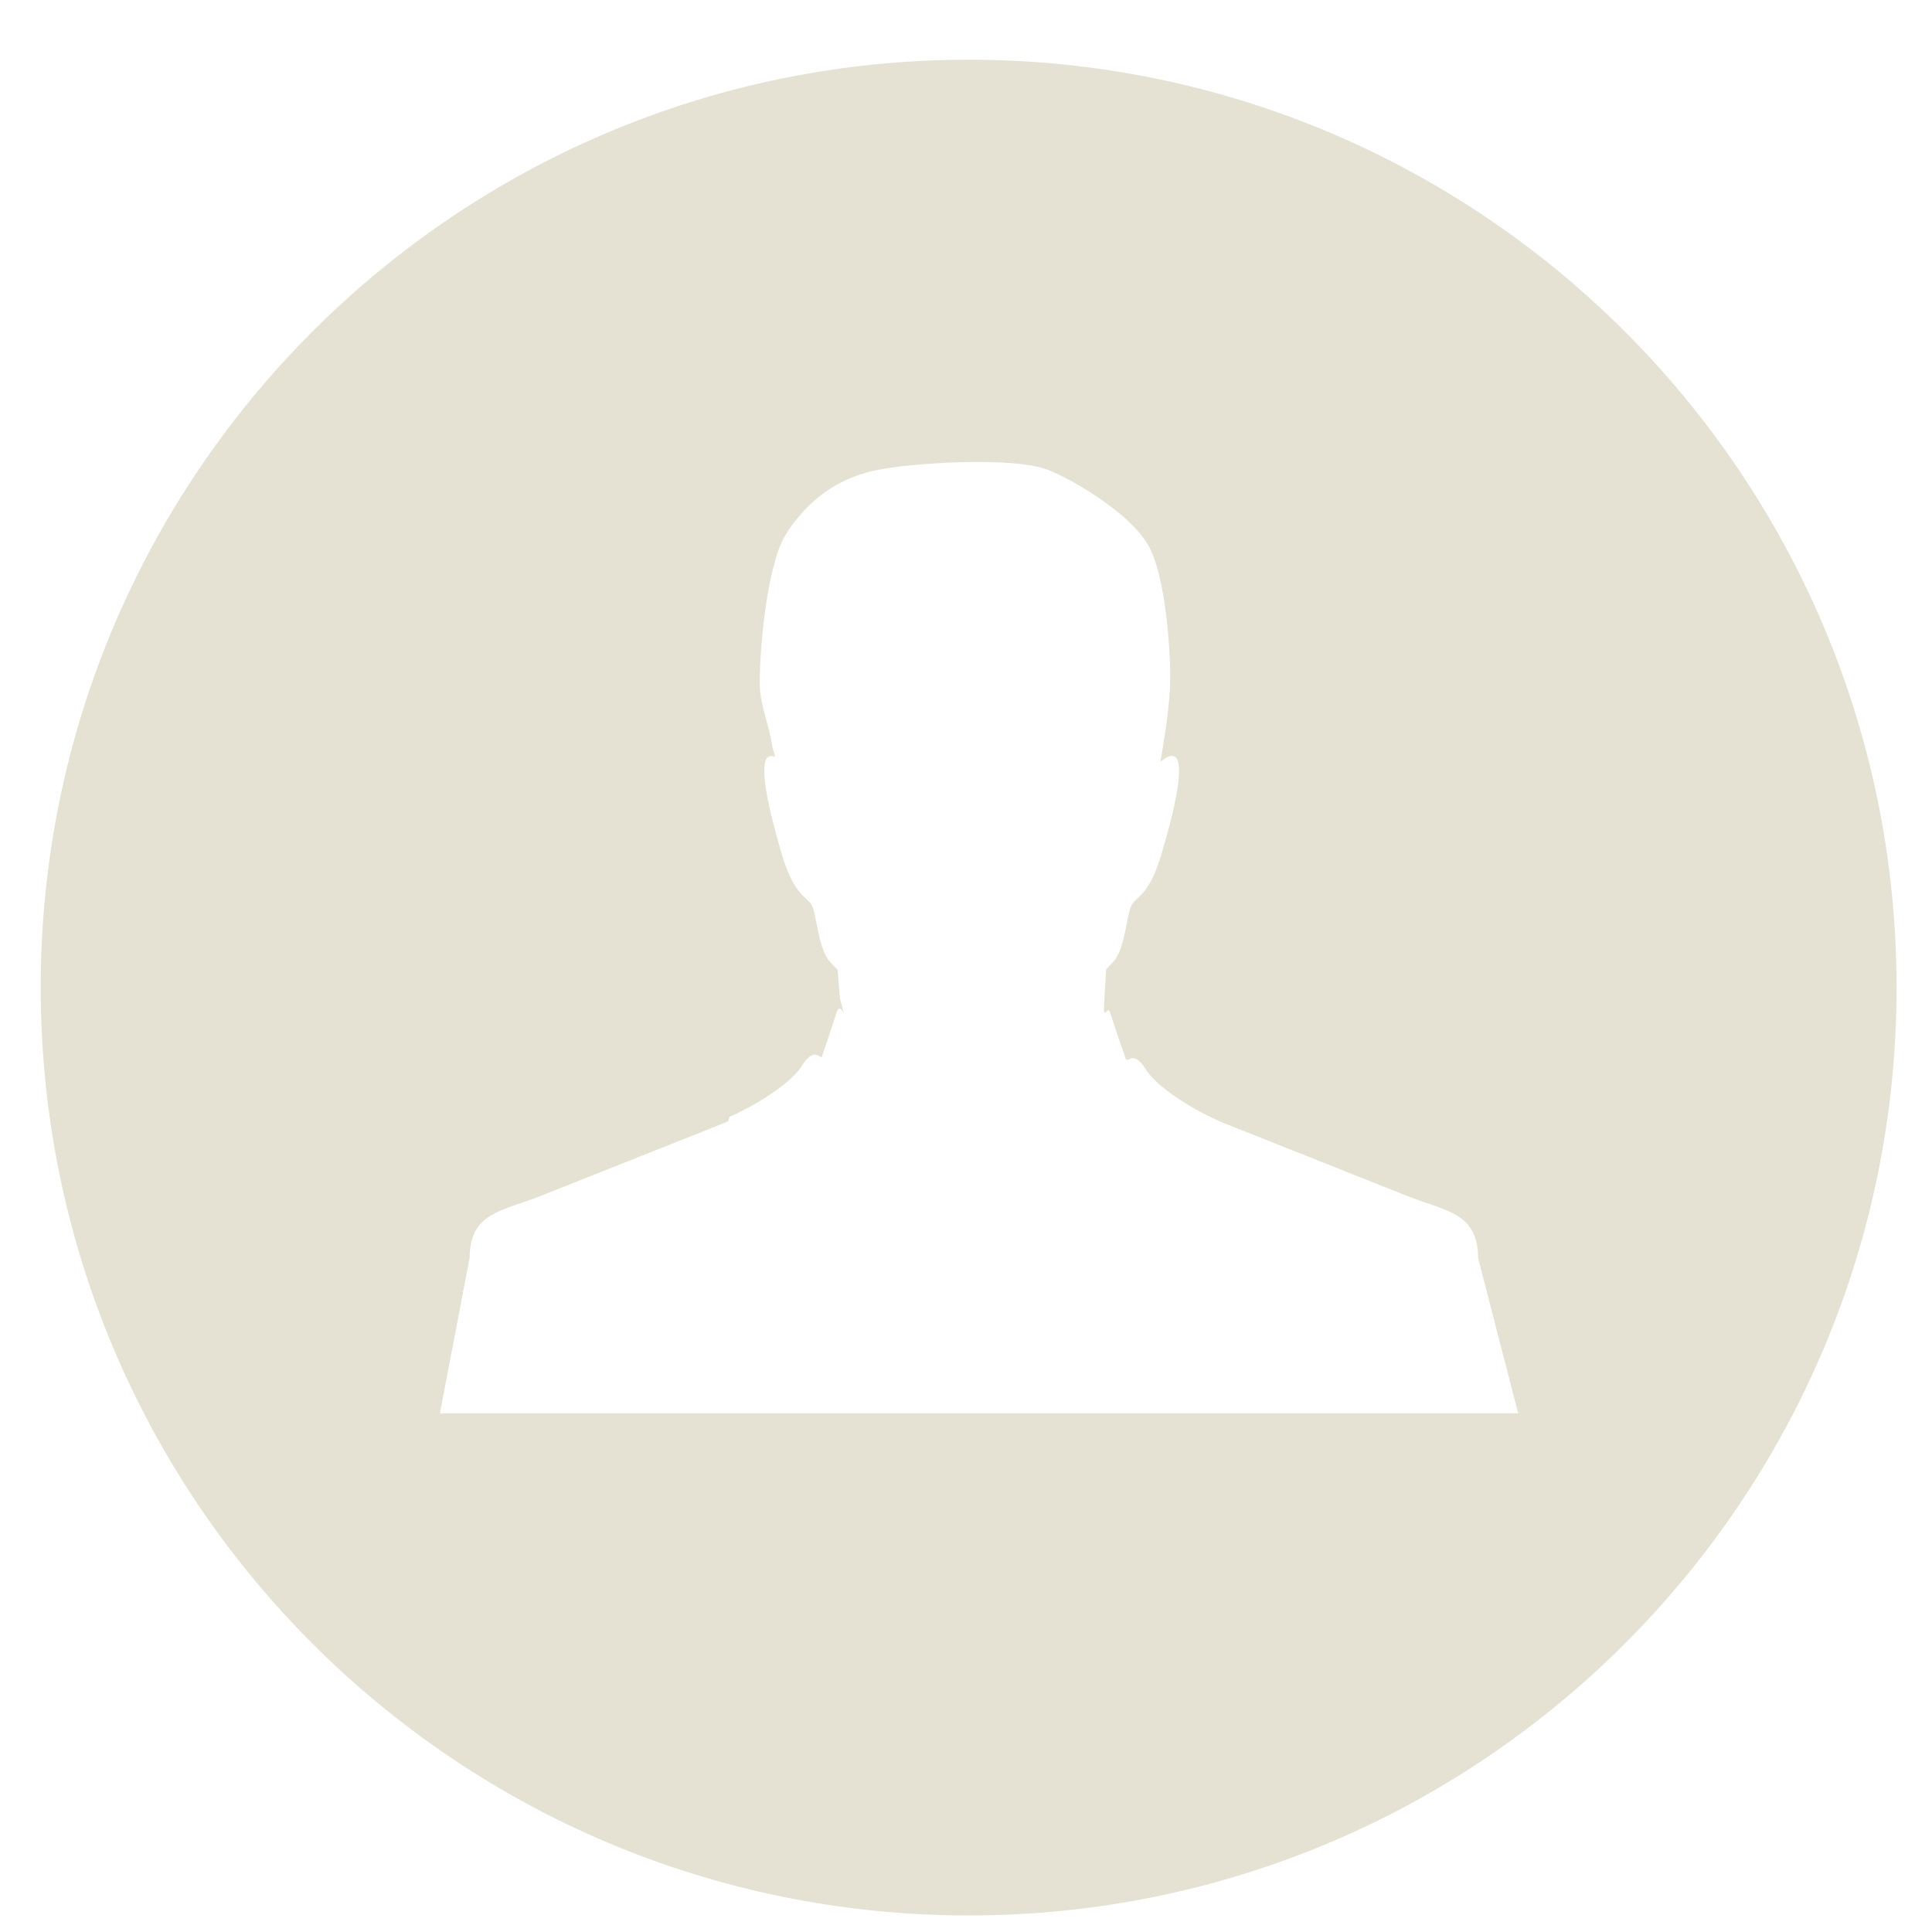 <?xml version="1.0" encoding="UTF-8"?>
<svg width="30px" height="30px" viewBox="0 0 30 30" version="1.1" xmlns="http://www.w3.org/2000/svg" xmlns:xlink="http://www.w3.org/1999/xlink">
    <!-- Generator: Sketch 52.2 (67145) - http://www.bohemiancoding.com/sketch -->
    <title>Shape</title>
    <desc>Created with Sketch.</desc>
    <g id="Page-1" stroke="none" stroke-width="1" fill="none" fill-rule="evenodd">
        <g id="v3-circle" transform="translate(-576, -468)" fill="#E5E2D4" fill-rule="nonzero">
            <path d="M591.042,468.927 C583.083,468.927 576.632,475.378 576.632,483.335 C576.632,491.292 583.083,497.743 591.042,497.743 C598.999,497.743 605.45,491.292 605.45,483.335 C605.45,475.378 598.999,468.927 591.042,468.927 Z M582.831,489.946 L583.292,487.534 C583.296,486.825 583.796,486.809 584.394,486.571 L587.185,485.462 C587.227,485.446 587.269,485.429 587.31,485.409 L587.313,485.397 L587.32,485.37 L587.328,485.343 C587.857,485.105 588.314,484.777 588.453,484.548 C588.545,484.396 588.647,484.337 588.724,484.403 C588.738,484.405 588.75,484.413 588.758,484.423 C588.838,484.187 588.916,483.95 588.994,483.714 C589.02,483.622 589.076,483.667 589.103,483.737 L589.042,483.495 L589.007,483.061 C588.952,483.004 588.909,482.956 588.88,482.924 C588.696,482.717 588.685,482.172 588.594,482.039 C588.501,481.906 588.32,481.877 588.138,481.258 C587.956,480.641 587.734,479.756 587.968,479.74 C587.989,479.74 588.013,479.744 588.036,479.754 C588.021,479.668 588.003,479.666 587.984,479.545 C587.95,479.315 587.813,478.934 587.801,478.709 C587.776,478.209 587.903,476.795 588.189,476.322 C588.476,475.851 588.922,475.453 589.564,475.31 C590.126,475.185 591.784,475.078 592.309,475.31 C592.485,475.386 592.702,475.499 592.918,475.638 C593.278,475.865 593.642,476.156 593.82,476.45 C594.107,476.921 594.191,478.208 594.166,478.708 C594.145,479.089 594.059,479.604 594.018,479.831 C594.084,479.772 594.151,479.735 594.207,479.739 C594.442,479.755 594.221,480.639 594.037,481.257 C593.855,481.876 593.674,481.905 593.582,482.038 C593.492,482.171 593.478,482.716 593.297,482.923 C593.268,482.954 593.227,482.999 593.176,483.054 L593.144,483.585 C593.125,483.878 593.204,483.606 593.233,483.712 C593.253,483.769 593.376,484.153 593.452,484.357 C593.483,484.439 593.469,484.482 593.544,484.443 L593.548,484.439 L593.55,484.439 L593.553,484.437 L593.554,484.437 L593.556,484.437 L593.56,484.435 C593.622,484.414 593.698,484.464 593.772,484.574 L593.773,484.576 L593.778,484.582 L593.78,484.586 L593.787,484.596 C593.795,484.61 593.805,484.625 593.813,484.639 L593.815,484.643 L593.822,484.649 C593.982,484.868 594.42,485.178 594.916,485.401 L594.916,485.403 C594.965,485.423 595.013,485.444 595.061,485.462 L597.851,486.571 C598.449,486.809 598.949,486.825 598.952,487.534 L599.574,489.946 L582.831,489.946 Z" id="Shape"></path>
        </g>
    </g>
</svg>